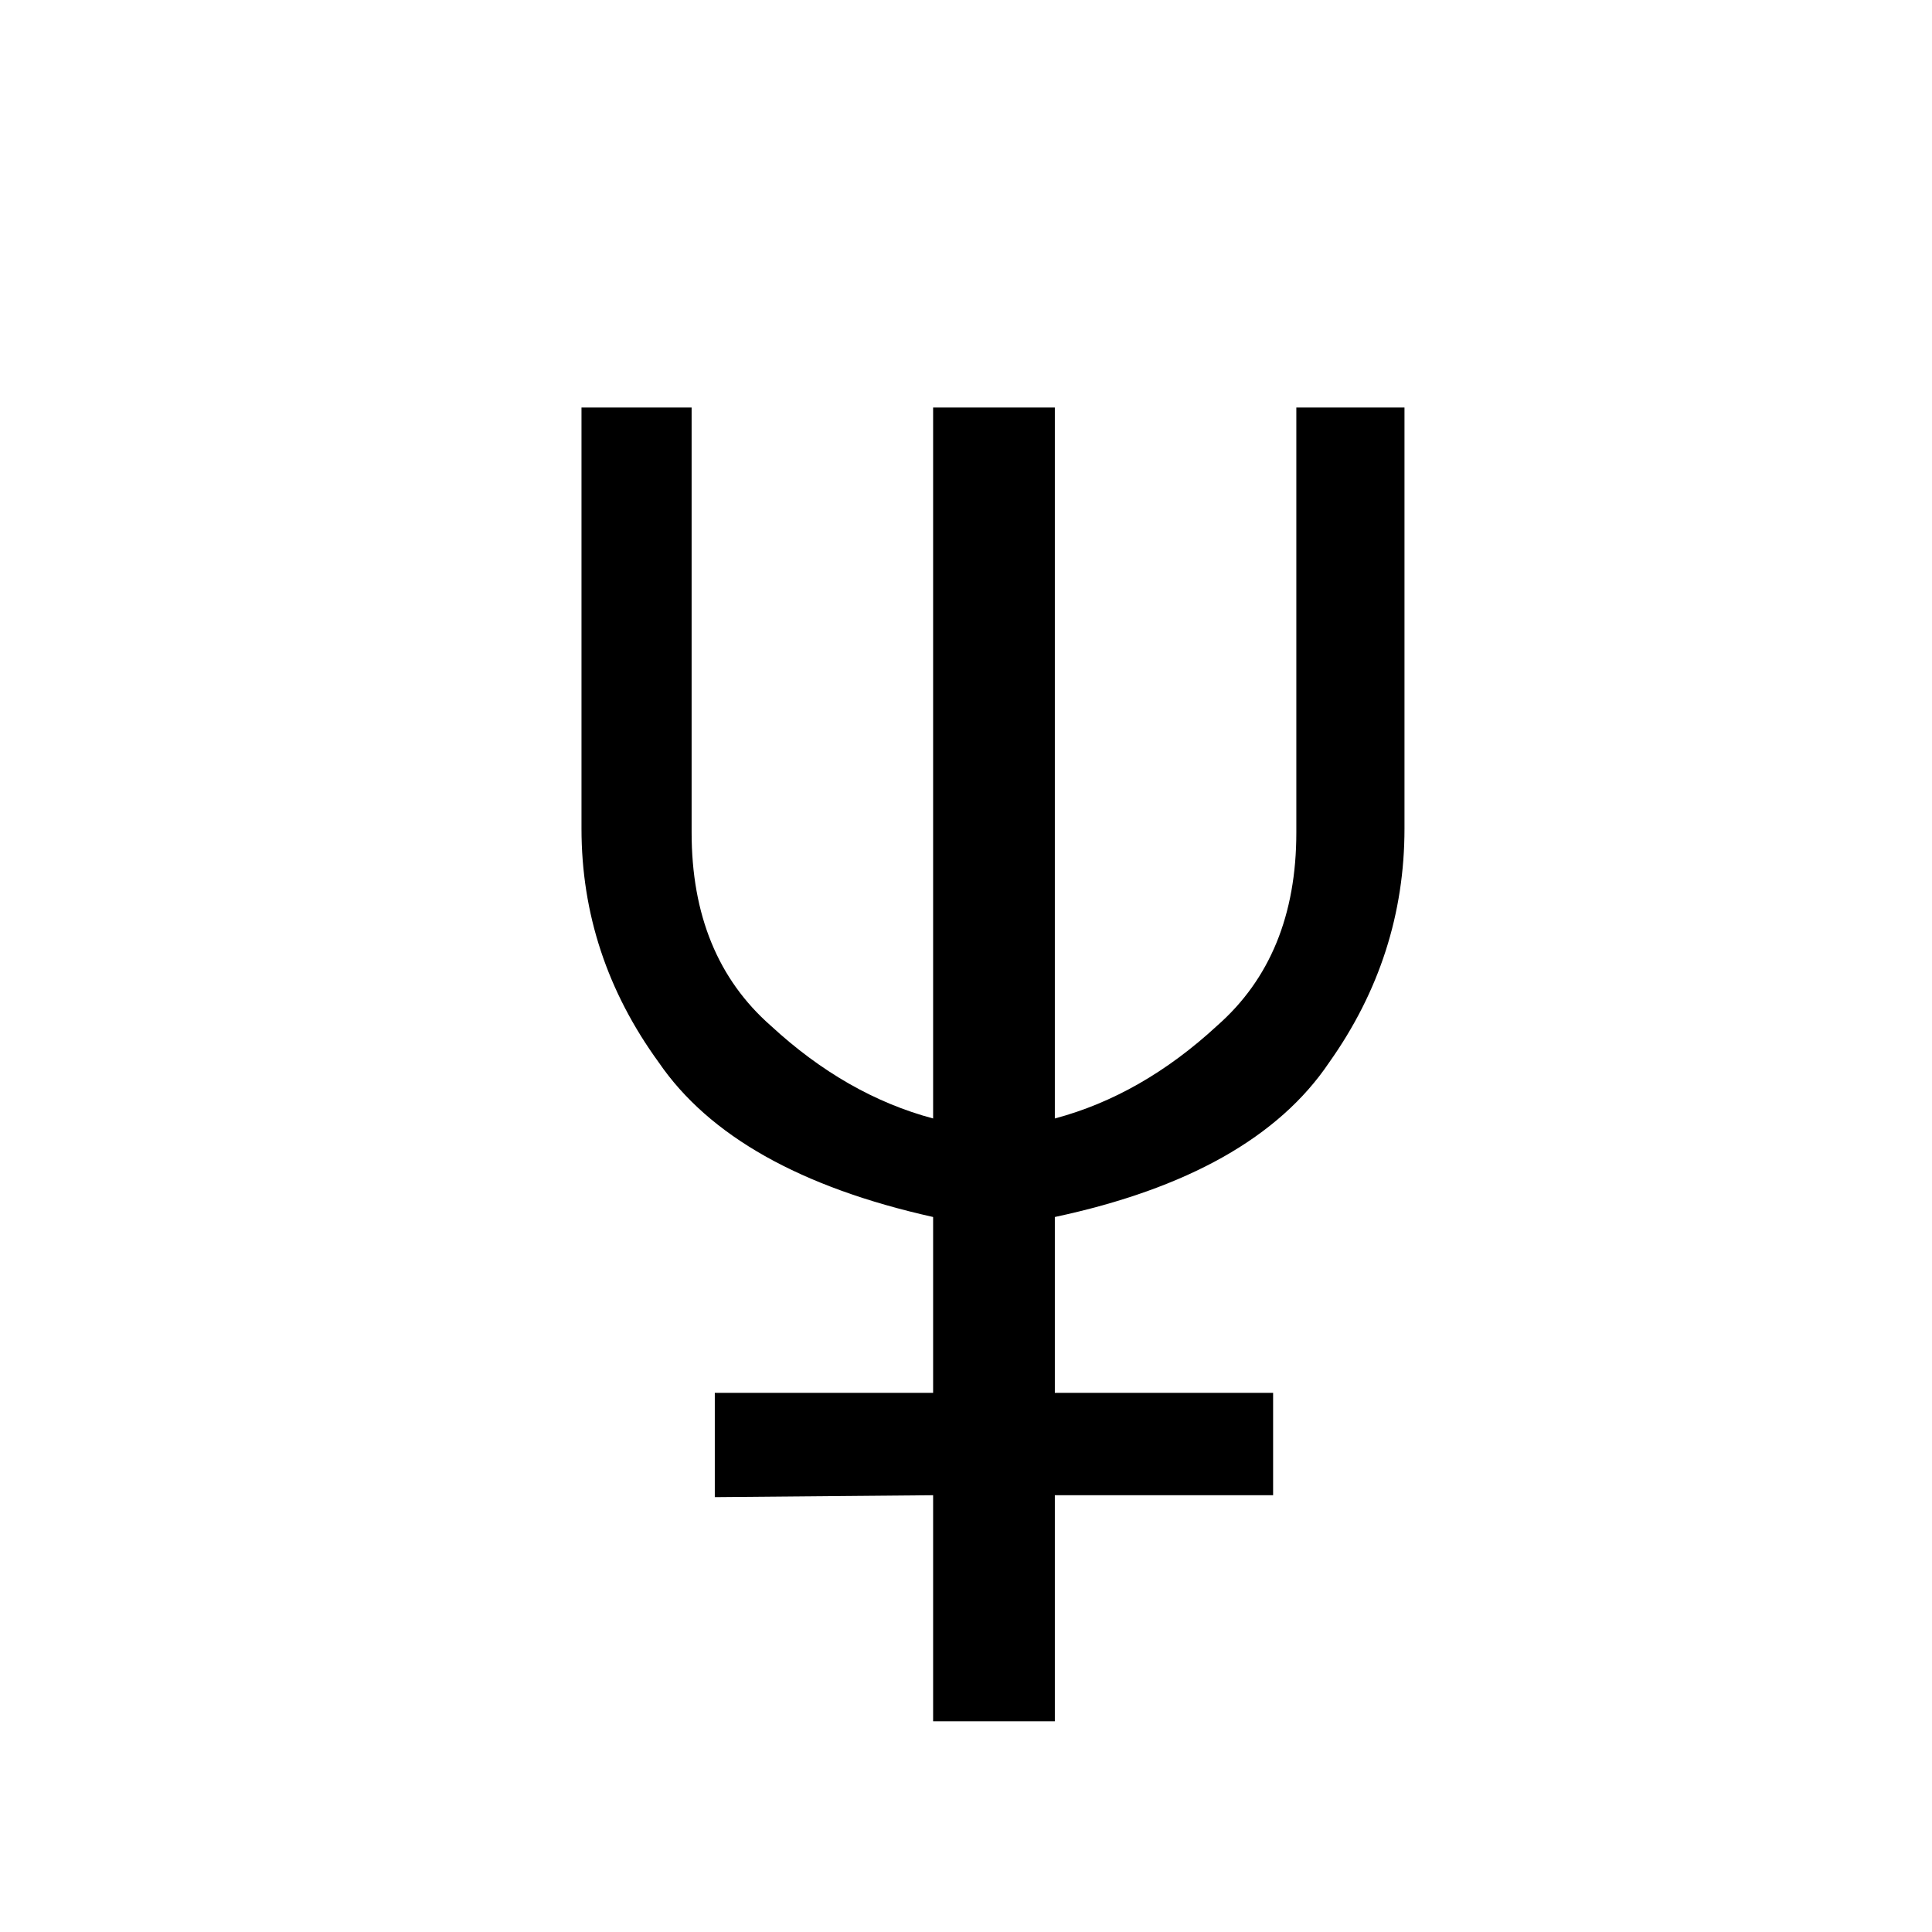 <?xml version="1.0" encoding="utf-8"?>
<!-- Generator: Adobe Illustrator 16.0.0, SVG Export Plug-In . SVG Version: 6.00 Build 0)  -->
<!DOCTYPE svg PUBLIC "-//W3C//DTD SVG 1.1//EN" "http://www.w3.org/Graphics/SVG/1.1/DTD/svg11.dtd">
<svg version="1.1" id="Réteg_1" xmlns="http://www.w3.org/2000/svg" xmlns:xlink="http://www.w3.org/1999/xlink" x="0px" y="0px"
	 width="50px" height="50px" viewBox="0 0 50 50" enable-background="new 0 0 50 50" xml:space="preserve">
<g enable-background="new    ">
	<path d="M27.299,31.496v4.55h5.649v2.65h-5.649v5.85h-3.15v-5.85l-5.65,0.05v-2.7h5.65v-4.55c-3.434-0.767-5.8-2.101-7.1-4
		c-1.333-1.833-2-3.851-2-6.05v-10.9h2.85v11c0,2.134,0.683,3.8,2.05,5c1.3,1.2,2.7,2,4.2,2.4v-18.4h3.15v18.4
		c1.5-0.4,2.899-1.2,4.199-2.4c1.367-1.2,2.051-2.866,2.051-5v-11h2.799v10.9c0,2.199-0.649,4.217-1.949,6.05
		C33.098,29.43,30.73,30.763,27.299,31.496z"/>
</g>
</svg>

